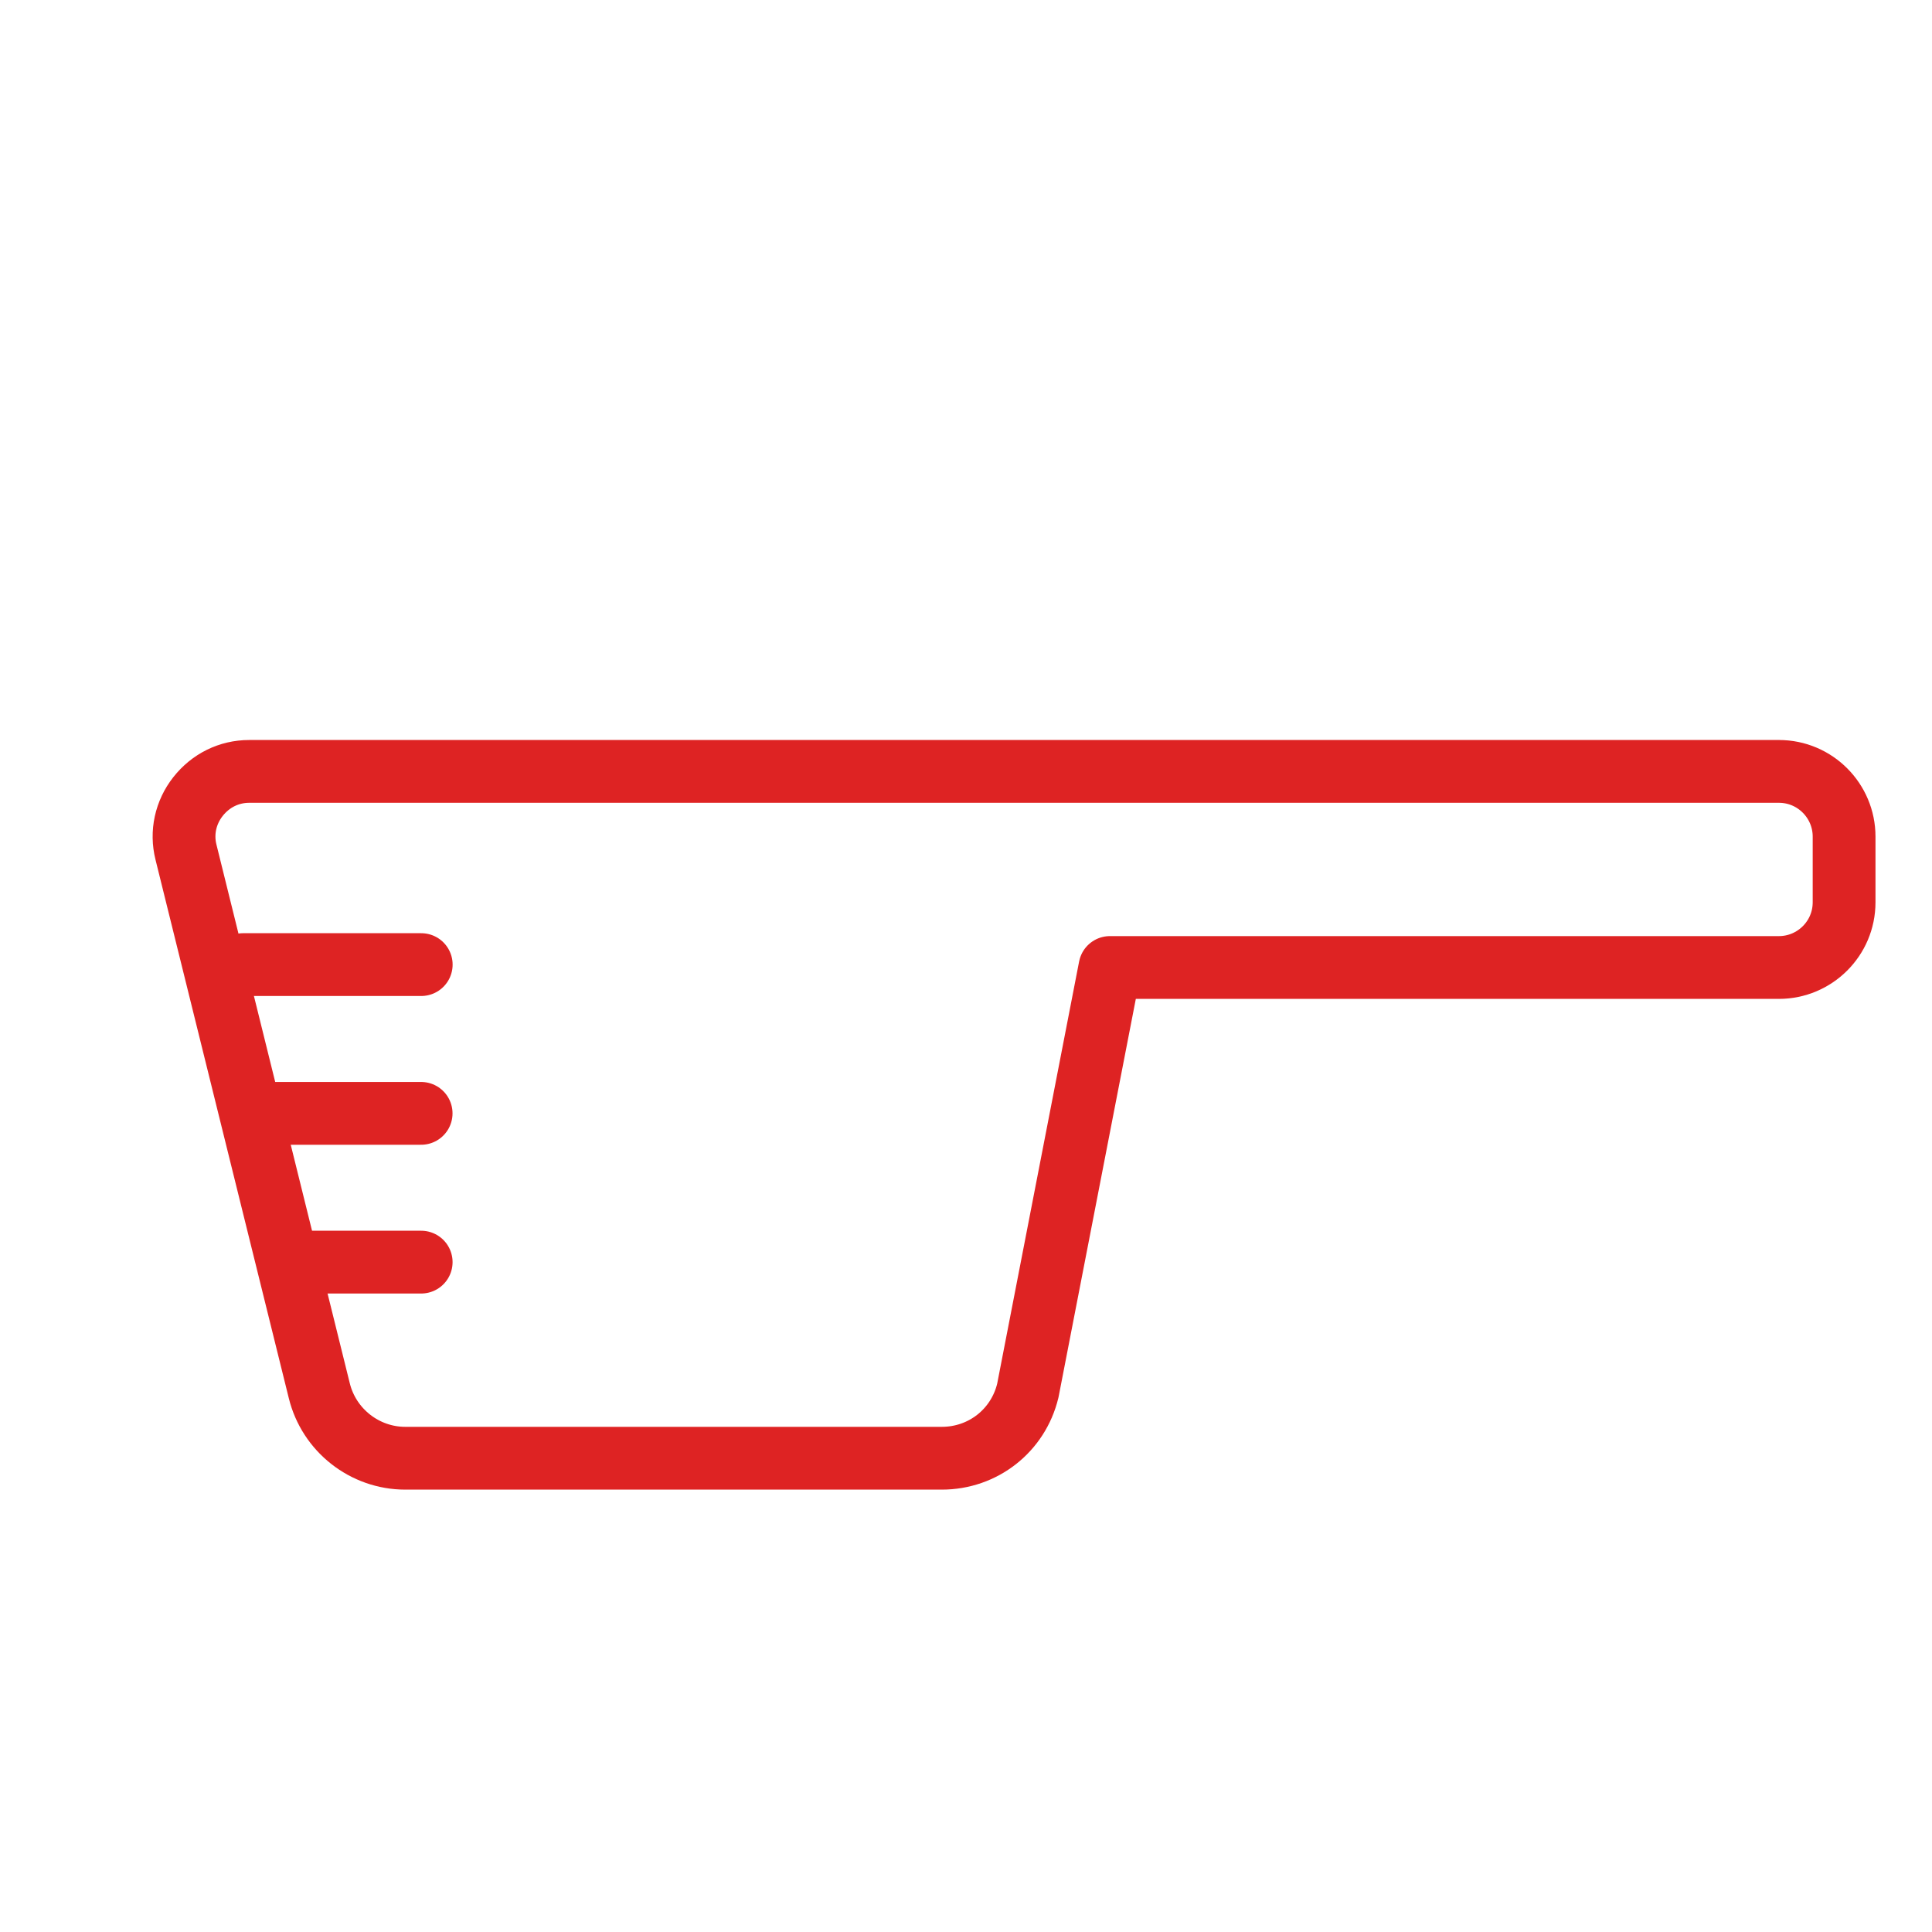 <svg width="40" height="40" viewBox="0 0 40 40" fill="none" xmlns="http://www.w3.org/2000/svg">
<g clip-path="url(#clip0_3698_38009)">
<path d="M36.84 15.971H5.16C4.74 15.971 4.36 16.161 4.1 16.491C3.84 16.821 3.75 17.241 3.85 17.641L6.61 28.791C6.81 29.611 7.55 30.191 8.39 30.191H19.5C20.35 30.191 21.08 29.621 21.28 28.791L22.98 20.031H36.83C37.57 20.031 38.18 19.431 38.18 18.681V17.321C38.18 16.581 37.58 15.971 36.83 15.971H36.84Z" stroke="#DE2323" stroke-width="1.3" stroke-linejoin="round"/>
<path d="M5.031 19.971H8.721" stroke="#DE2323" stroke-width="1.3" stroke-linecap="round" stroke-linejoin="round"/>
<path d="M5.439 23.051H8.719" stroke="#DE2323" stroke-width="1.3" stroke-linecap="round" stroke-linejoin="round"/>
<path d="M6.09 26.131H8.72" stroke="#DE2323" stroke-width="1.3" stroke-linecap="round" stroke-linejoin="round"/>
</g>
<defs>
<clipPath id="clip0_3698_38009">
<rect width="35.68" height="15.52" fill="white" transform="translate(3.16 15.32)"/>
</clipPath>
</defs>
</svg>
